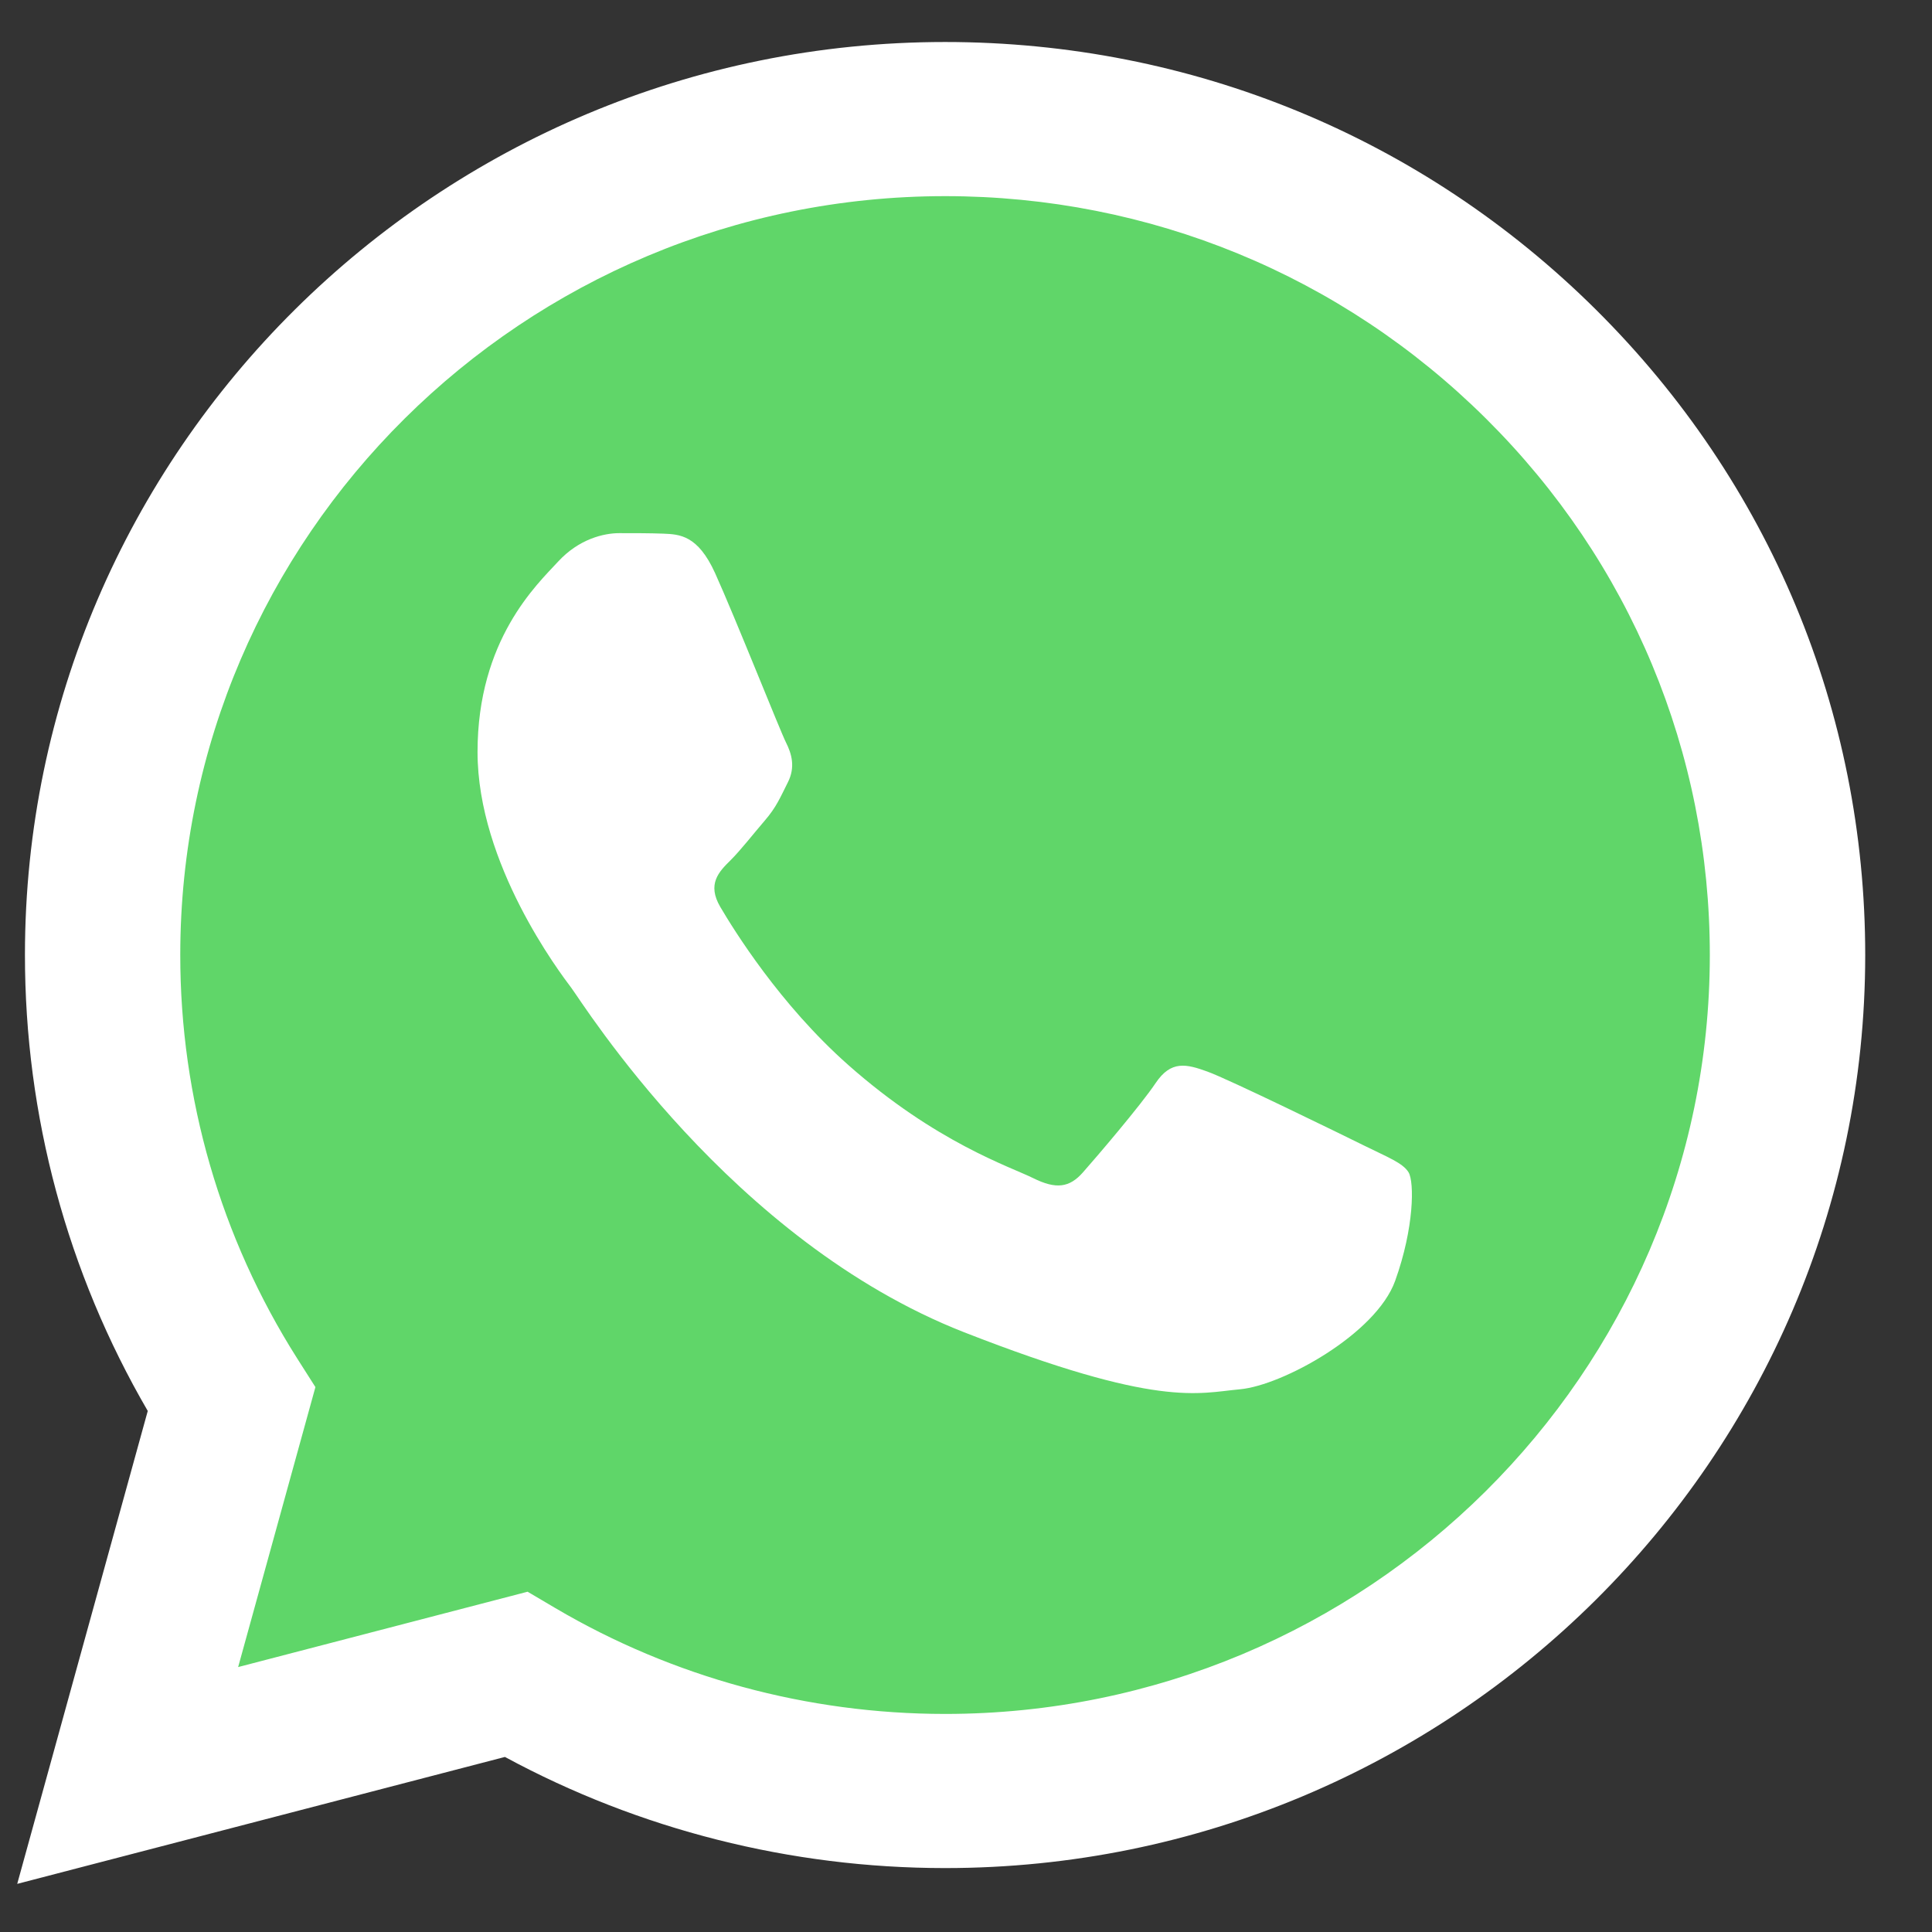 <svg width="23" height="23" viewBox="0 0 23 23" fill="none" xmlns="http://www.w3.org/2000/svg">
<rect x="0" y="0" width="23" height="23" fill="#333333" stroke="none"/>
<g clip-path="url(#clip0_350_35)">
<path d="M0.674 11.368C0.673 13.217 1.16 15.022 2.086 16.613L0.585 22.048L6.191 20.589C7.742 21.427 9.479 21.866 11.244 21.866H11.249C17.077 21.866 21.821 17.16 21.823 11.377C21.825 8.574 20.726 5.939 18.729 3.956C16.733 1.973 14.078 0.881 11.249 0.88C5.42 0.88 0.676 5.585 0.674 11.368" fill="url(#paint0_linear_350_35)"/>
<path d="M0.297 11.365C0.296 13.28 0.8 15.149 1.759 16.797L0.205 22.427L6.011 20.916C7.611 21.782 9.413 22.238 11.246 22.239H11.251C17.288 22.239 22.202 17.364 22.205 11.374C22.206 8.47 21.067 5.74 18.999 3.686C16.931 1.633 14.181 0.501 11.251 0.5C5.213 0.5 0.299 5.374 0.297 11.365ZM3.755 16.513L3.538 16.172C2.626 14.734 2.145 13.072 2.146 11.366C2.148 6.386 6.232 2.335 11.254 2.335C13.686 2.336 15.972 3.277 17.691 4.984C19.41 6.691 20.356 8.96 20.355 11.373C20.353 16.352 16.269 20.404 11.251 20.404H11.247C9.613 20.403 8.011 19.968 6.613 19.145L6.281 18.949L2.835 19.846L3.755 16.513Z" fill="url(#paint1_linear_350_35)"/>
<path d="M8.513 6.823C8.308 6.371 8.092 6.361 7.897 6.353C7.737 6.347 7.555 6.347 7.372 6.347C7.19 6.347 6.893 6.415 6.643 6.687C6.392 6.959 5.685 7.616 5.685 8.952C5.685 10.288 6.665 11.579 6.802 11.761C6.939 11.942 8.696 14.771 11.477 15.86C13.79 16.765 14.26 16.585 14.762 16.539C15.264 16.494 16.381 15.883 16.609 15.248C16.837 14.614 16.837 14.071 16.769 13.957C16.701 13.844 16.518 13.776 16.244 13.64C15.971 13.505 14.625 12.847 14.374 12.757C14.123 12.666 13.941 12.621 13.758 12.893C13.576 13.164 13.052 13.776 12.892 13.957C12.732 14.139 12.572 14.161 12.299 14.025C12.025 13.889 11.143 13.603 10.098 12.678C9.284 11.958 8.735 11.069 8.575 10.797C8.415 10.525 8.558 10.378 8.695 10.243C8.818 10.121 8.969 9.926 9.106 9.767C9.242 9.609 9.288 9.495 9.379 9.314C9.471 9.133 9.425 8.974 9.357 8.839C9.288 8.703 8.756 7.36 8.513 6.823Z" fill="white"/>
</g>
<defs>
<linearGradient id="paint0_linear_350_35" x1="1062.49" y1="2117.7" x2="1062.49" y2="0.88" gradientUnits="userSpaceOnUse">
<stop stop-color="#1FAF38"/>
<stop offset="1" stop-color="#60D669"/>
</linearGradient>
<linearGradient id="paint1_linear_350_35" x1="1100.2" y1="2193.23" x2="1100.2" y2="0.5" gradientUnits="userSpaceOnUse">
<stop stop-color="#F9F9F9"/>
<stop offset="1" stop-color="white"/>
</linearGradient>
<clipPath id="clip0_350_35">
<rect width="22" height="22" fill="white" transform="translate(0.205 0.5)"/>
</clipPath>
</defs>
</svg>
